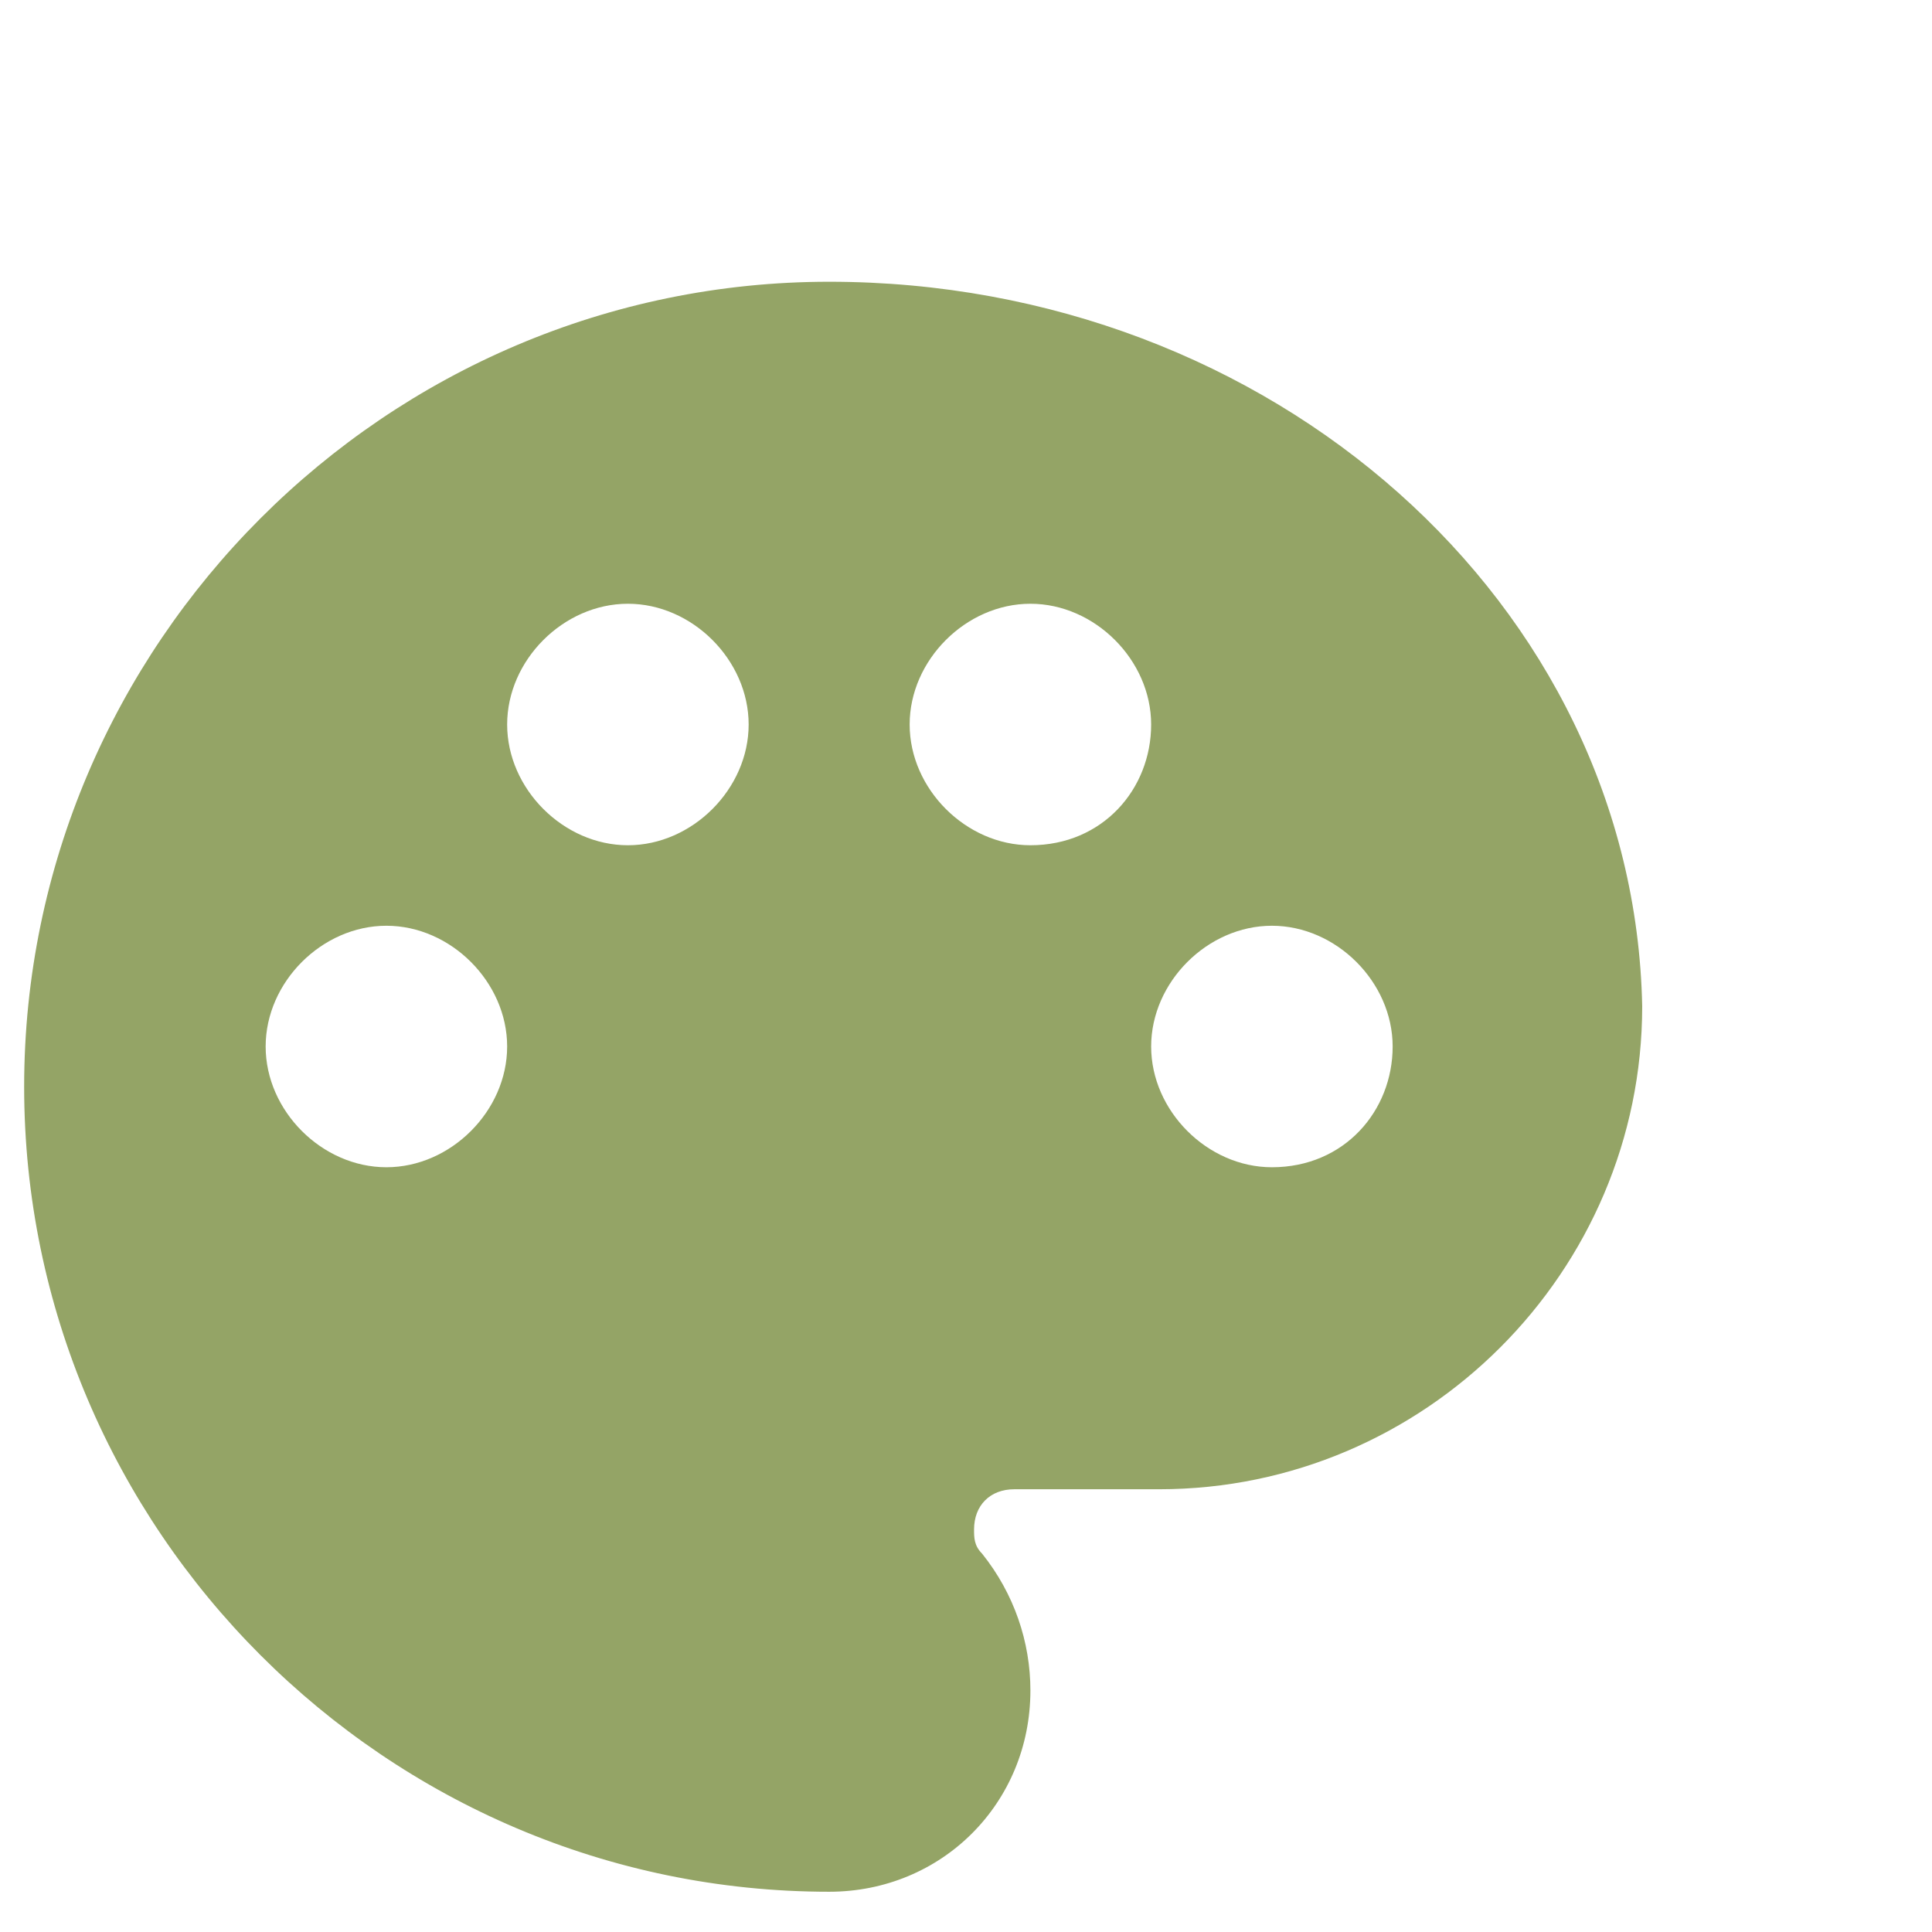 <?xml version="1.0" encoding="utf-8"?>
<!-- Generator: Adobe Illustrator 26.2.1, SVG Export Plug-In . SVG Version: 6.00 Build 0)  -->
<svg version="1.1" id="Layer_1" xmlns="http://www.w3.org/2000/svg" xmlns:xlink="http://www.w3.org/1999/xlink" x="0px" y="0px"
	 viewBox="0 0 24 24" style="enable-background:new 0 0 24 24;" xml:space="preserve">
<style type="text/css">
	.st0{fill:none;}
	.st1{fill:#94A466;}
</style>
<g>
	<rect class="st0" width="24" height="24"/>
</g>
<g>
	<path class="st1" d="M10.3,3.5c-5.5,0-10,4.5-10,10s4.5,10,10,10c1.4,0,2.5-1.1,2.5-2.5c0-0.6-0.2-1.2-0.6-1.7
		c-0.1-0.1-0.1-0.2-0.1-0.3c0-0.3,0.2-0.5,0.5-0.5h1.8c3.3,0,6-2.7,6-6C20.3,7.5,15.8,3.5,10.3,3.5z M15.8,14.5
		c-0.8,0-1.5-0.7-1.5-1.5s0.7-1.5,1.5-1.5s1.5,0.7,1.5,1.5S16.7,14.5,15.8,14.5z M12.8,10.5c-0.8,0-1.5-0.7-1.5-1.5s0.7-1.5,1.5-1.5
		s1.5,0.7,1.5,1.5S13.7,10.5,12.8,10.5z M3.3,13c0-0.8,0.7-1.5,1.5-1.5s1.5,0.7,1.5,1.5s-0.7,1.5-1.5,1.5S3.3,13.8,3.3,13z M9.3,9
		c0,0.8-0.7,1.5-1.5,1.5S6.3,9.8,6.3,9S7,7.5,7.8,7.5S9.3,8.2,9.3,9z"/>
</g>
</svg>
